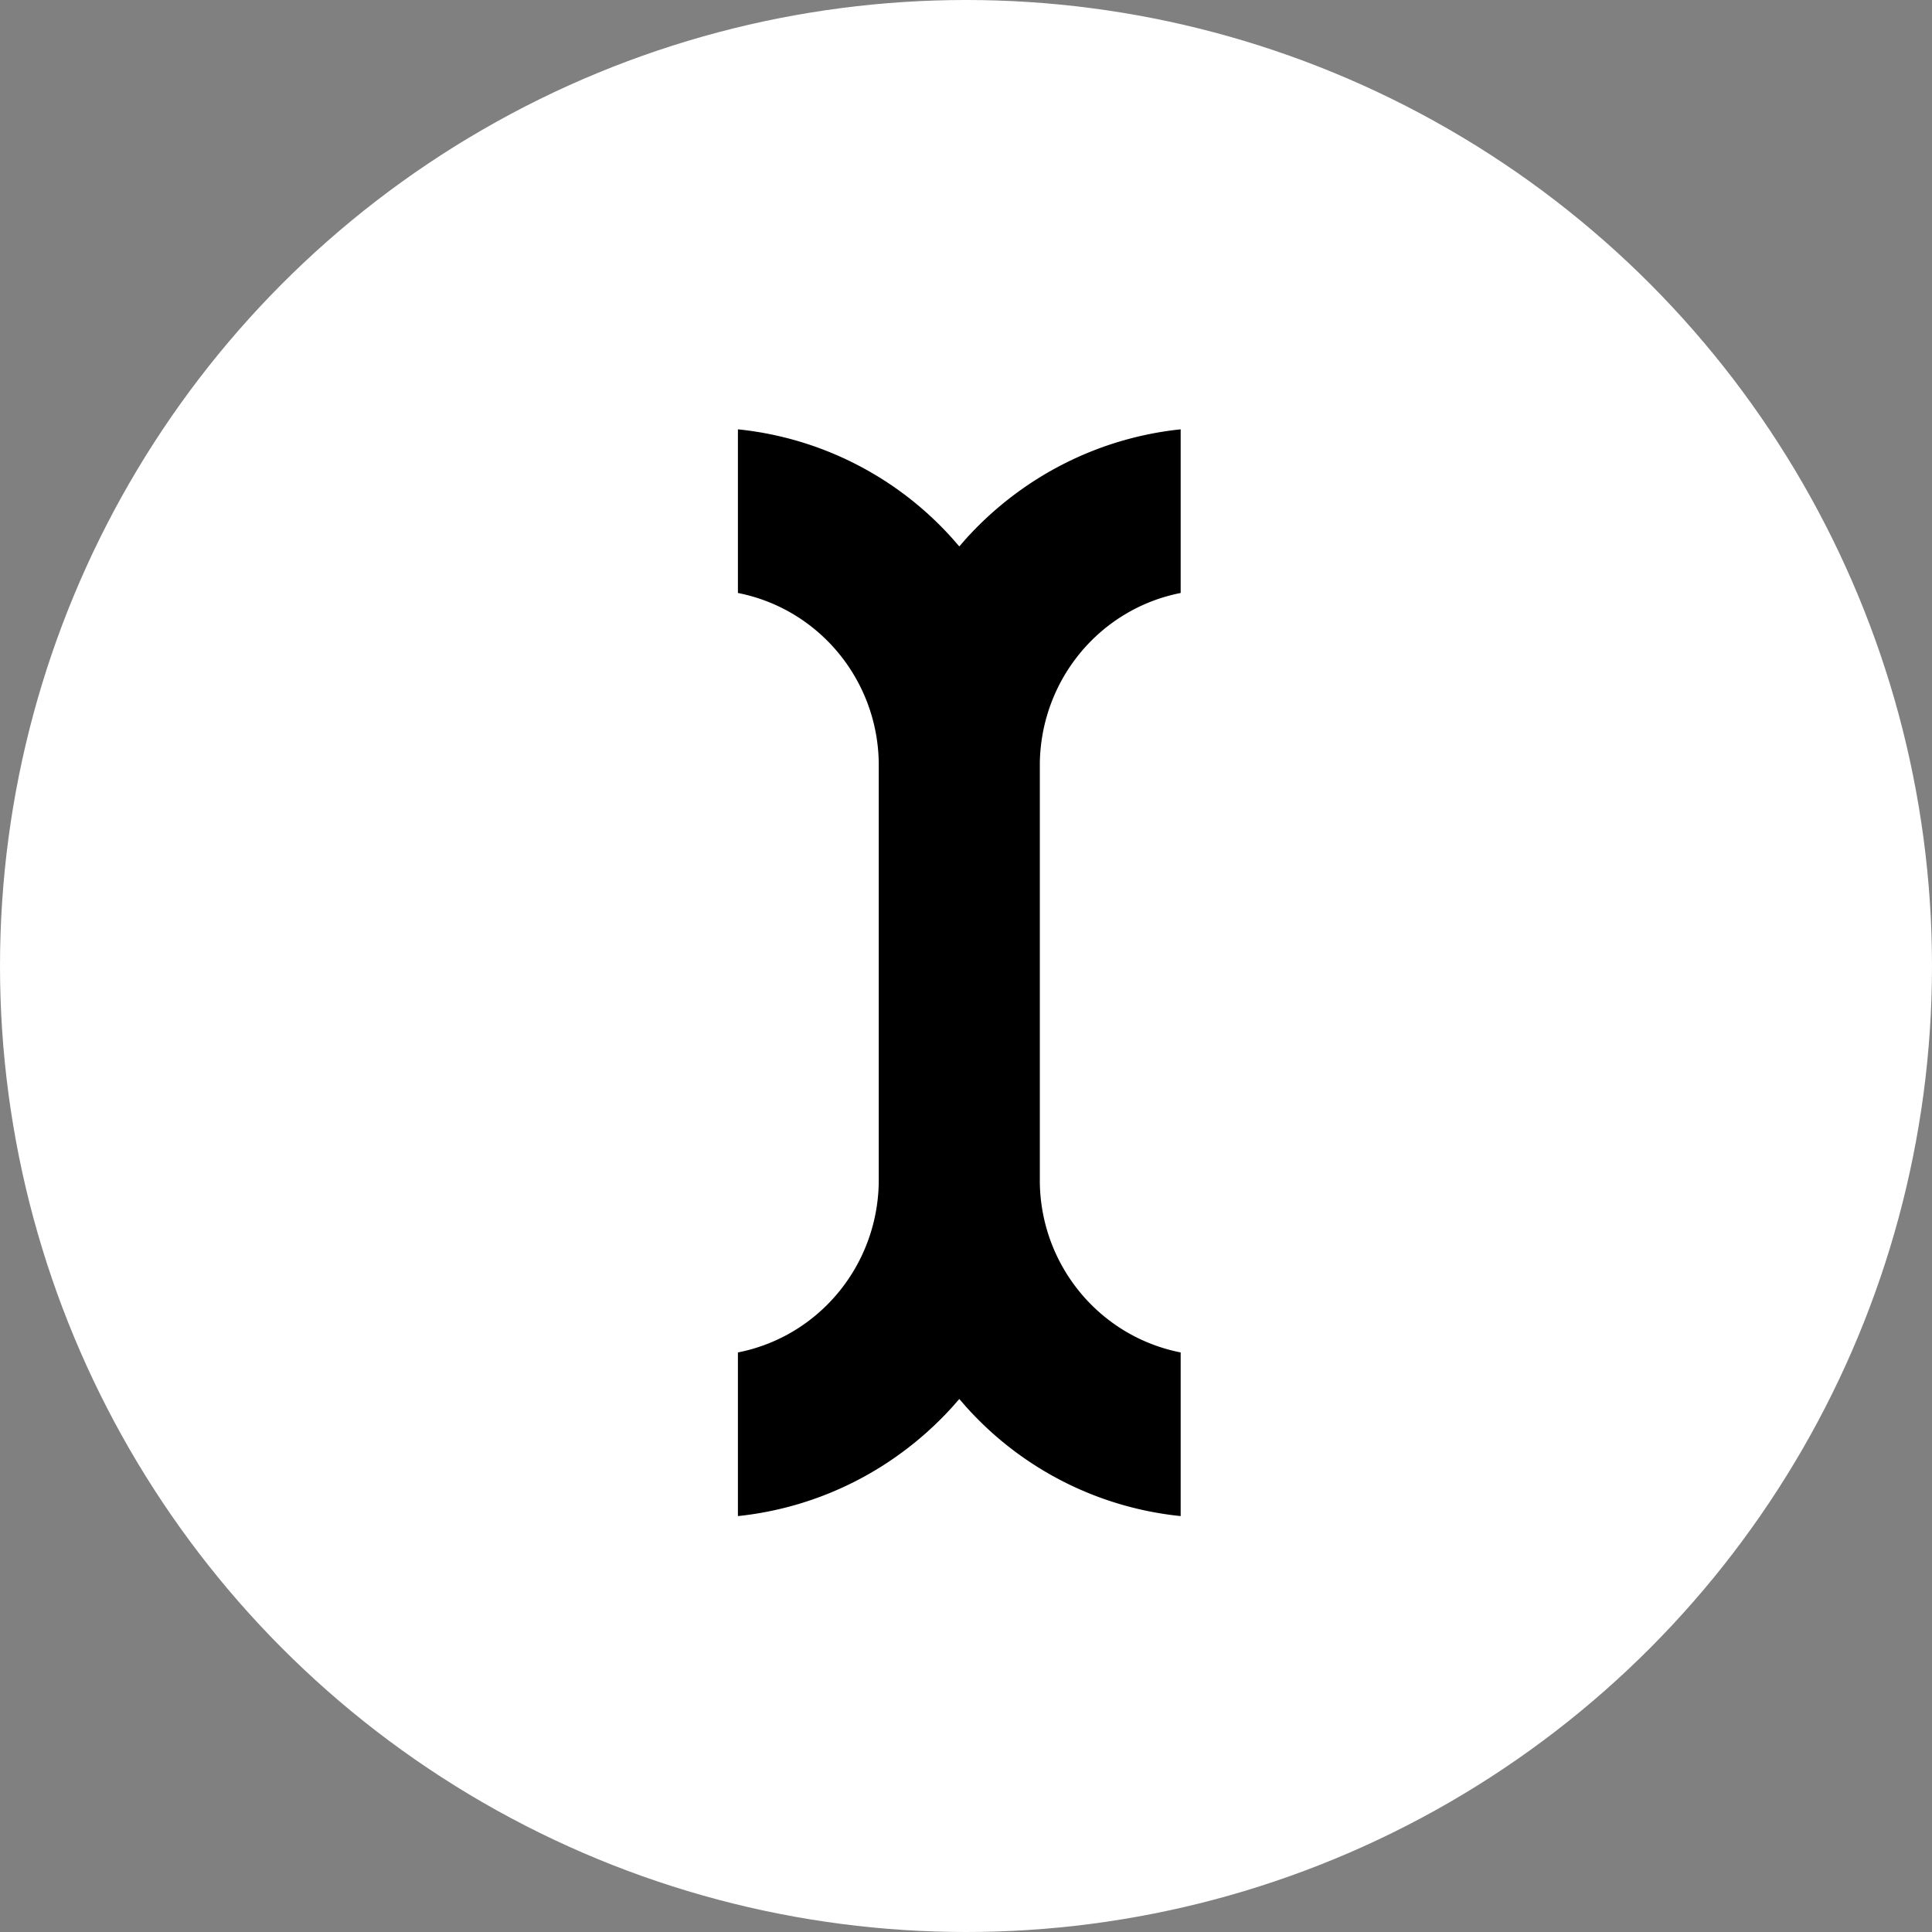<svg xmlns="http://www.w3.org/2000/svg" viewBox="0 0 144 144">
  <rect x="0" y="0" width="144" height="144" fill="#808080" stroke="none"/>
  <circle cx="72" cy="72" r="72" fill="white"/>
  <path fill="black" d="M77.503 56.866c.1-6.233 4.494-11.49 10.497-12.669V32c-6.137.64-11.838 3.538-16.03 8.188l-.47.539-.47-.54A24.84 24.84 0 0 0 55 32v12.197c6.003 1.18 10.396 6.436 10.497 12.635v31.302c-.1 6.233-4.494 11.49-10.497 12.669V113c6.137-.64 11.838-3.538 16.03-8.188l.47-.539.47.539A24.838 24.838 0 0 0 88 113v-12.197c-6.003-1.18-10.396-6.436-10.497-12.635V56.866Z"/>
  <style>
    @media (prefers-color-scheme: light) {
      circle { fill: black }
      path { fill: white; transform: scale(1); transform-origin: center }
    }
  </style>
</svg>
